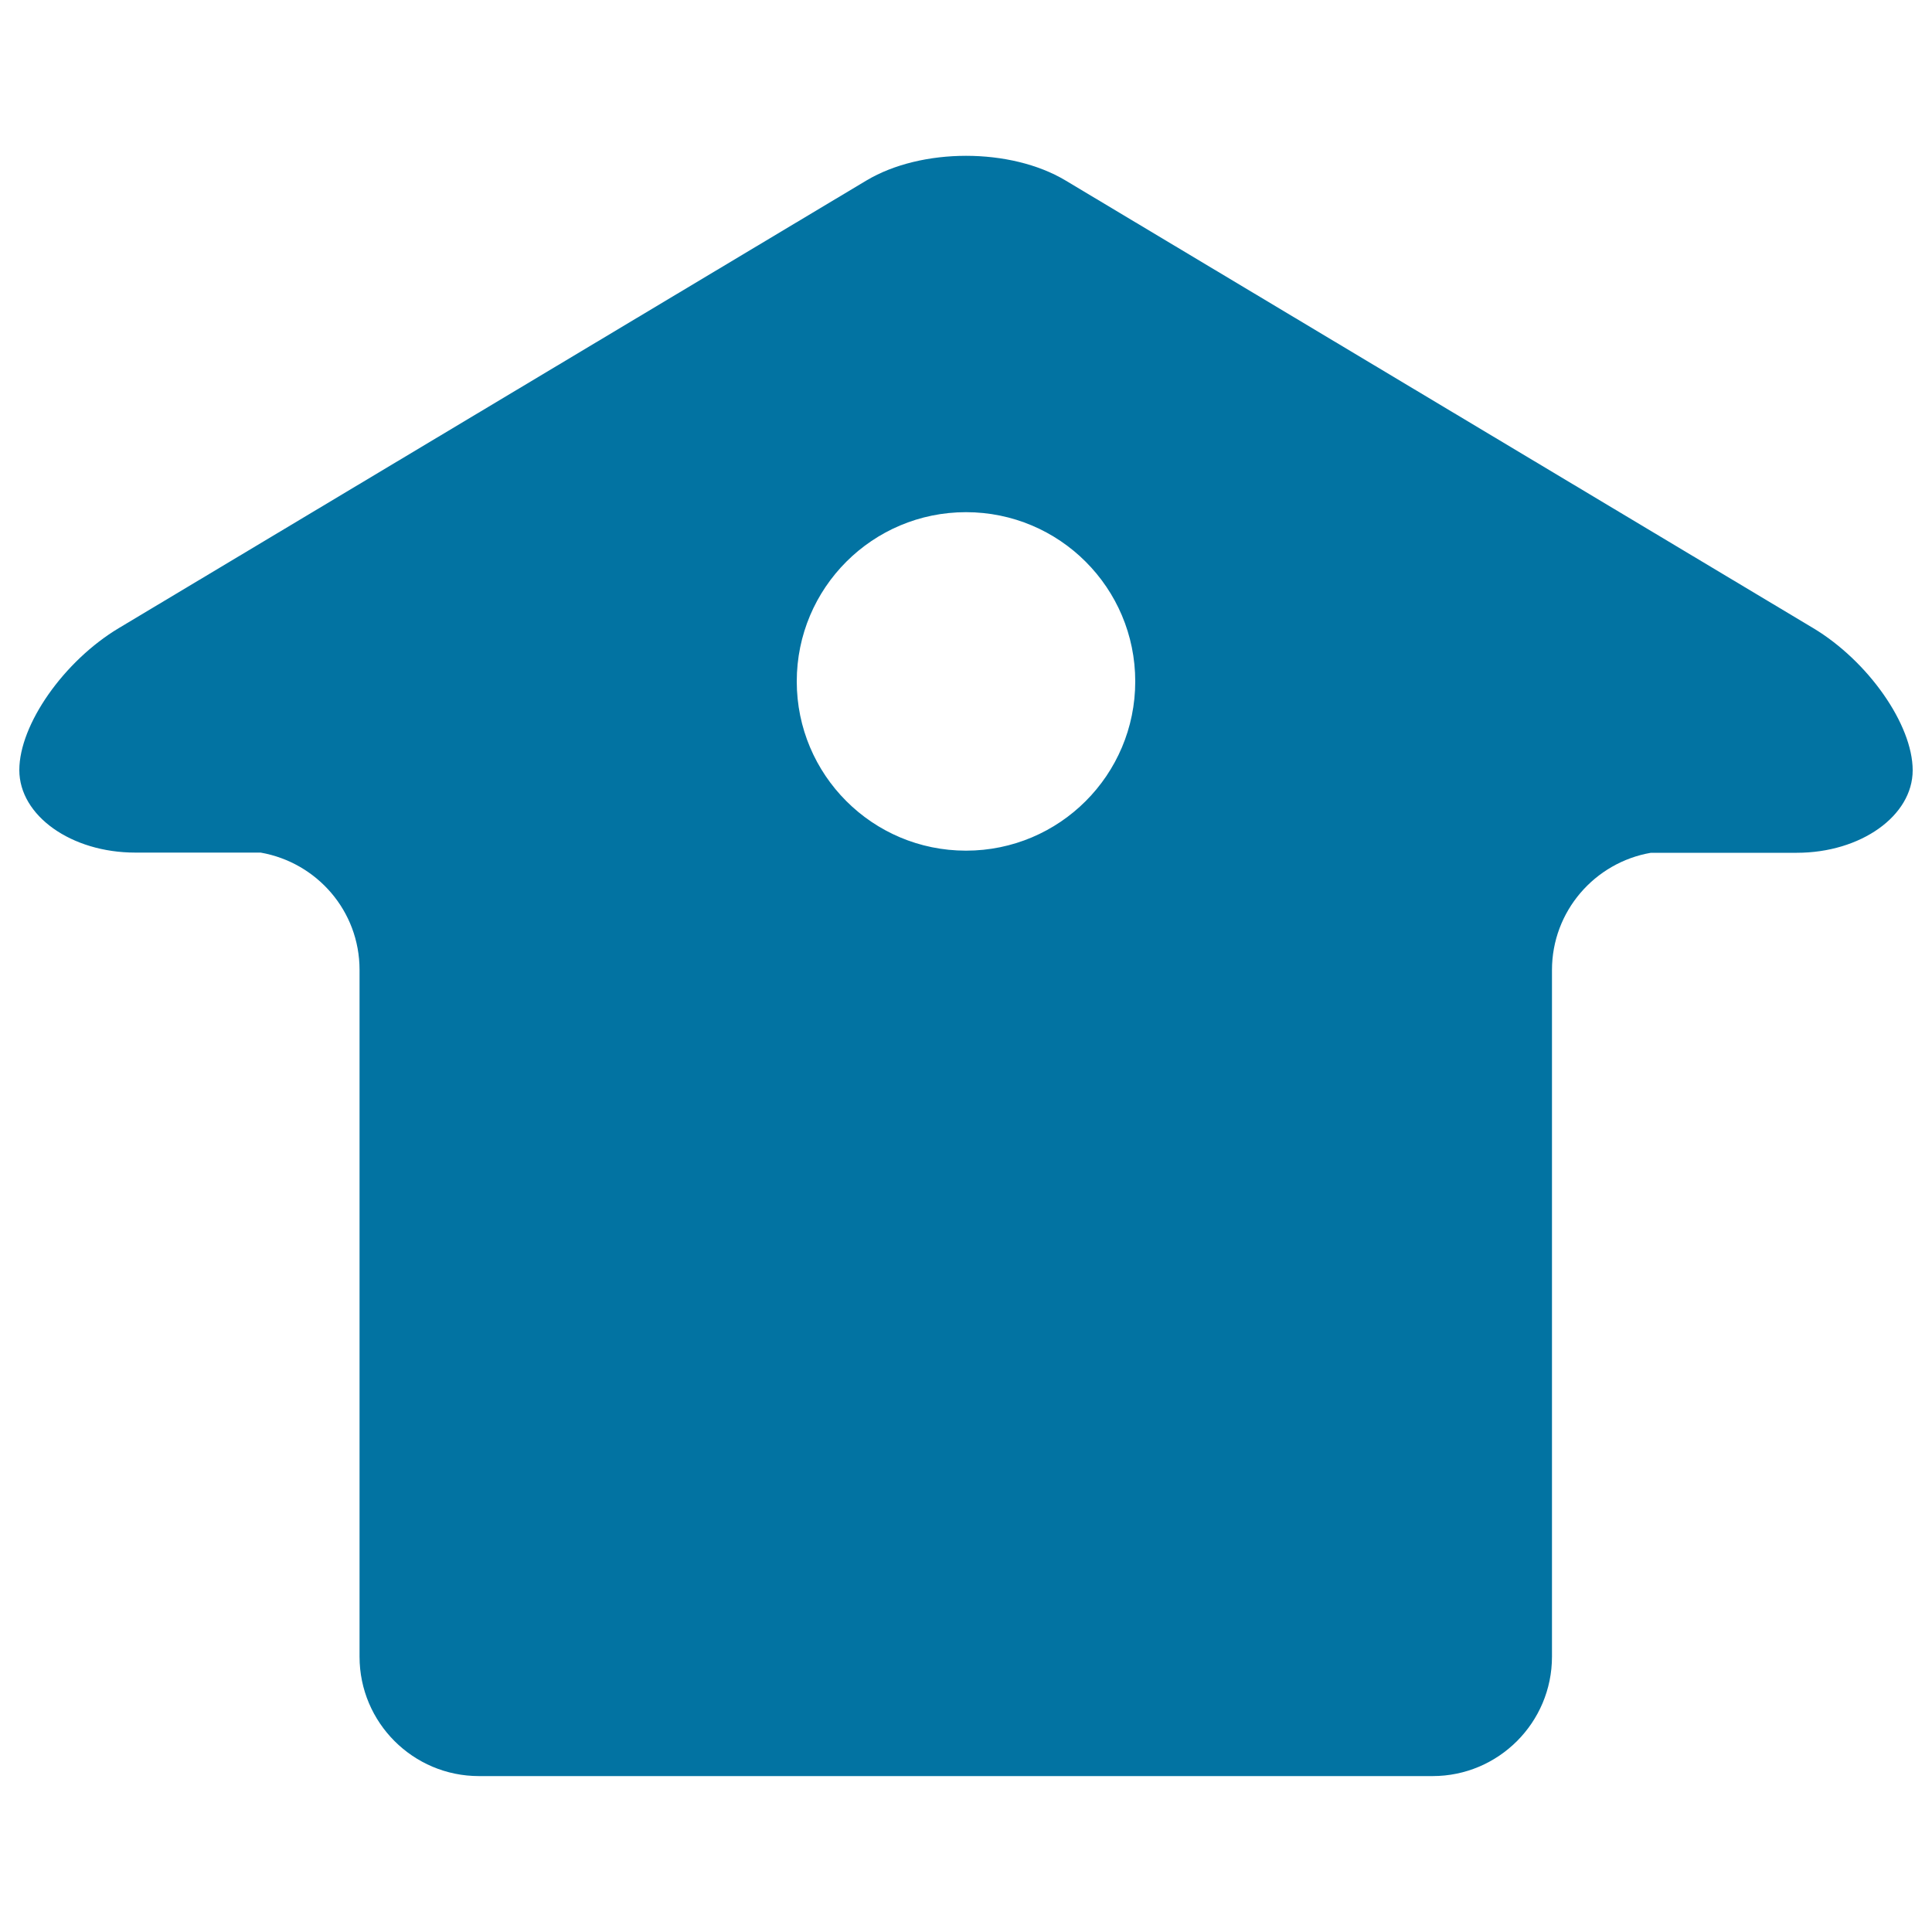 <svg xmlns="http://www.w3.org/2000/svg" viewBox="0 0 1000 1000" style="fill:#0273a2">
<title>Home Figure SVG icon</title>
<g><path d="M938.5,325.1L551.5,93.4c-28.4-17-74.5-17-103,0l-387,231.7c-28.4,17-51.5,49.9-51.5,73.5c0,23.6,26.9,42.7,60,42.7c0,0,13.3,0,29.6,0h35.3c29.1,5.1,51.2,30.2,51.2,60.7v355.5c0,34.1,27.7,61.8,61.8,61.8h493.6c34.1,0,61.8-27.7,61.8-61.8V502.1c0-30.5,22.2-55.7,51.2-60.7h45.7H930c33.1,0,60-19.1,60-42.7C990,375.1,967,342.2,938.5,325.1z M500,440.3c-48.4,0-87.6-39.2-87.6-87.6c0-48.4,39.2-87.6,87.6-87.6c48.4,0,87.6,39.2,87.6,87.6C587.6,401.1,548.4,440.3,500,440.3z"/></g>
</svg>